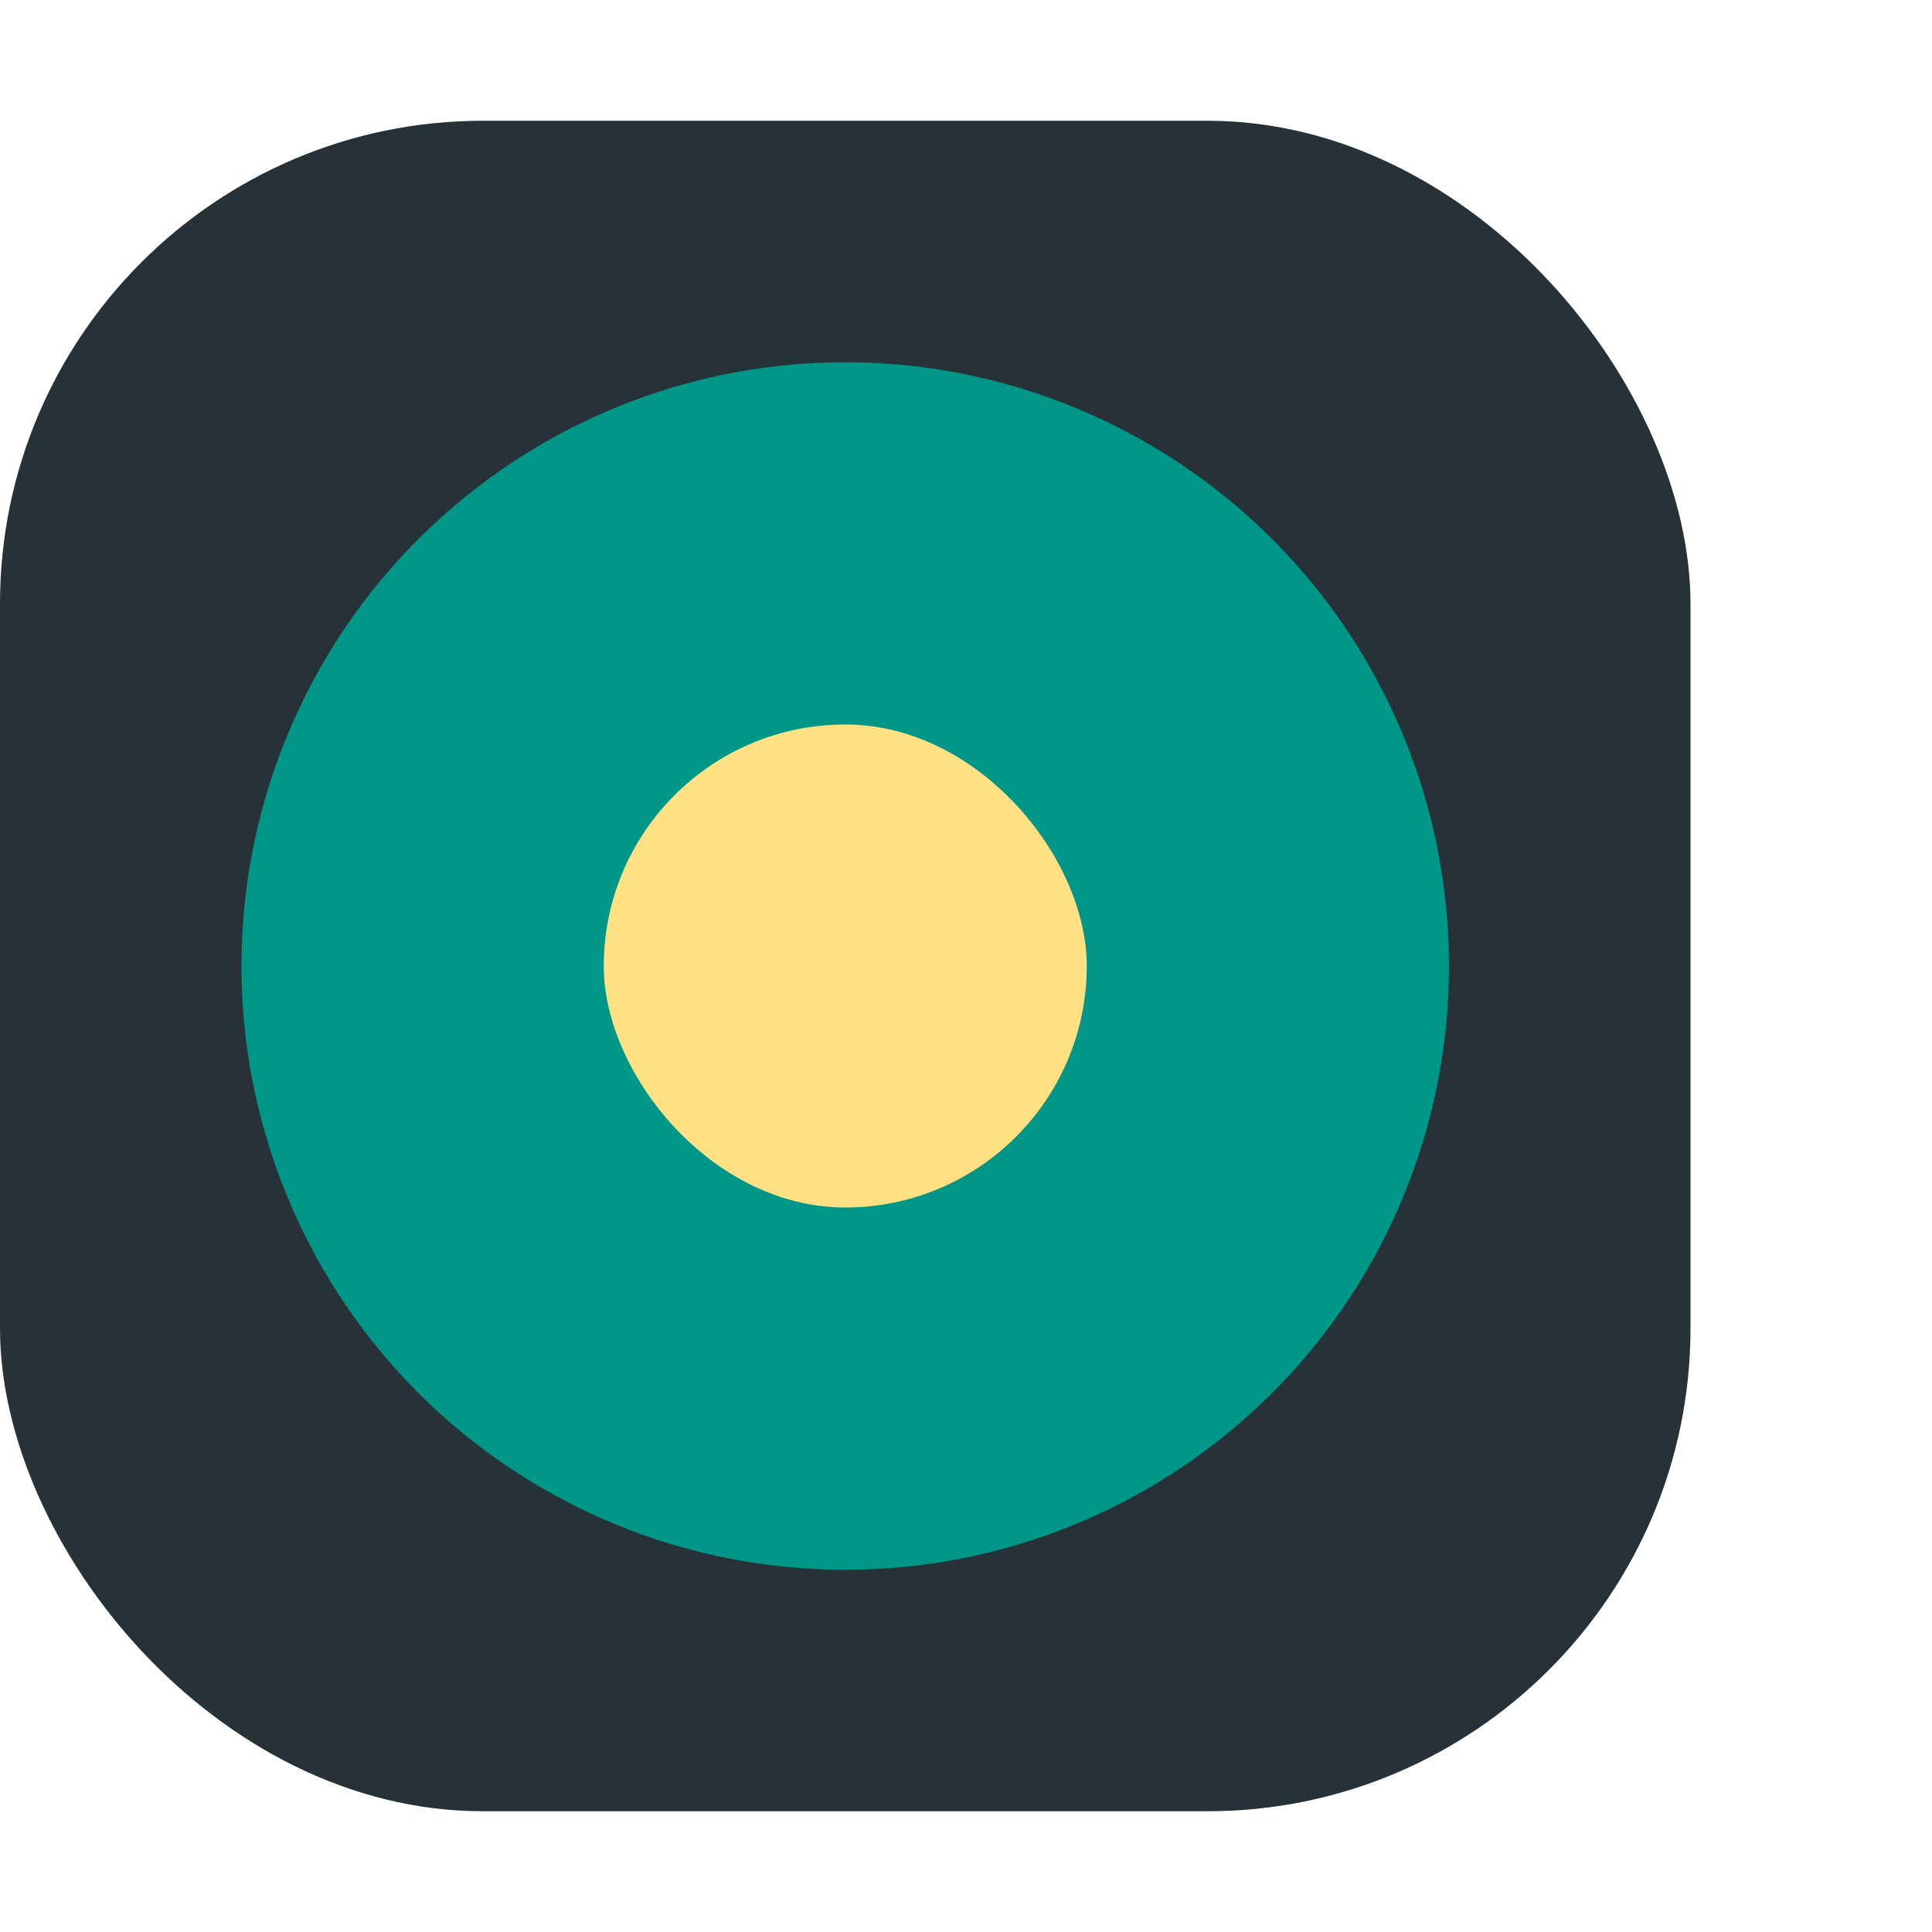 <?xml version="1.0" encoding="UTF-8"?>
<svg xmlns="http://www.w3.org/2000/svg" width="32" height="32" viewBox="0 0 32 32"><rect x="0" y="2" width="28" height="28" rx="8" fill="#263238"/><circle cx="14" cy="16" r="10" fill="#009688"/><rect x="10" y="12" width="8" height="8" rx="4" fill="#FFE082"/></svg>